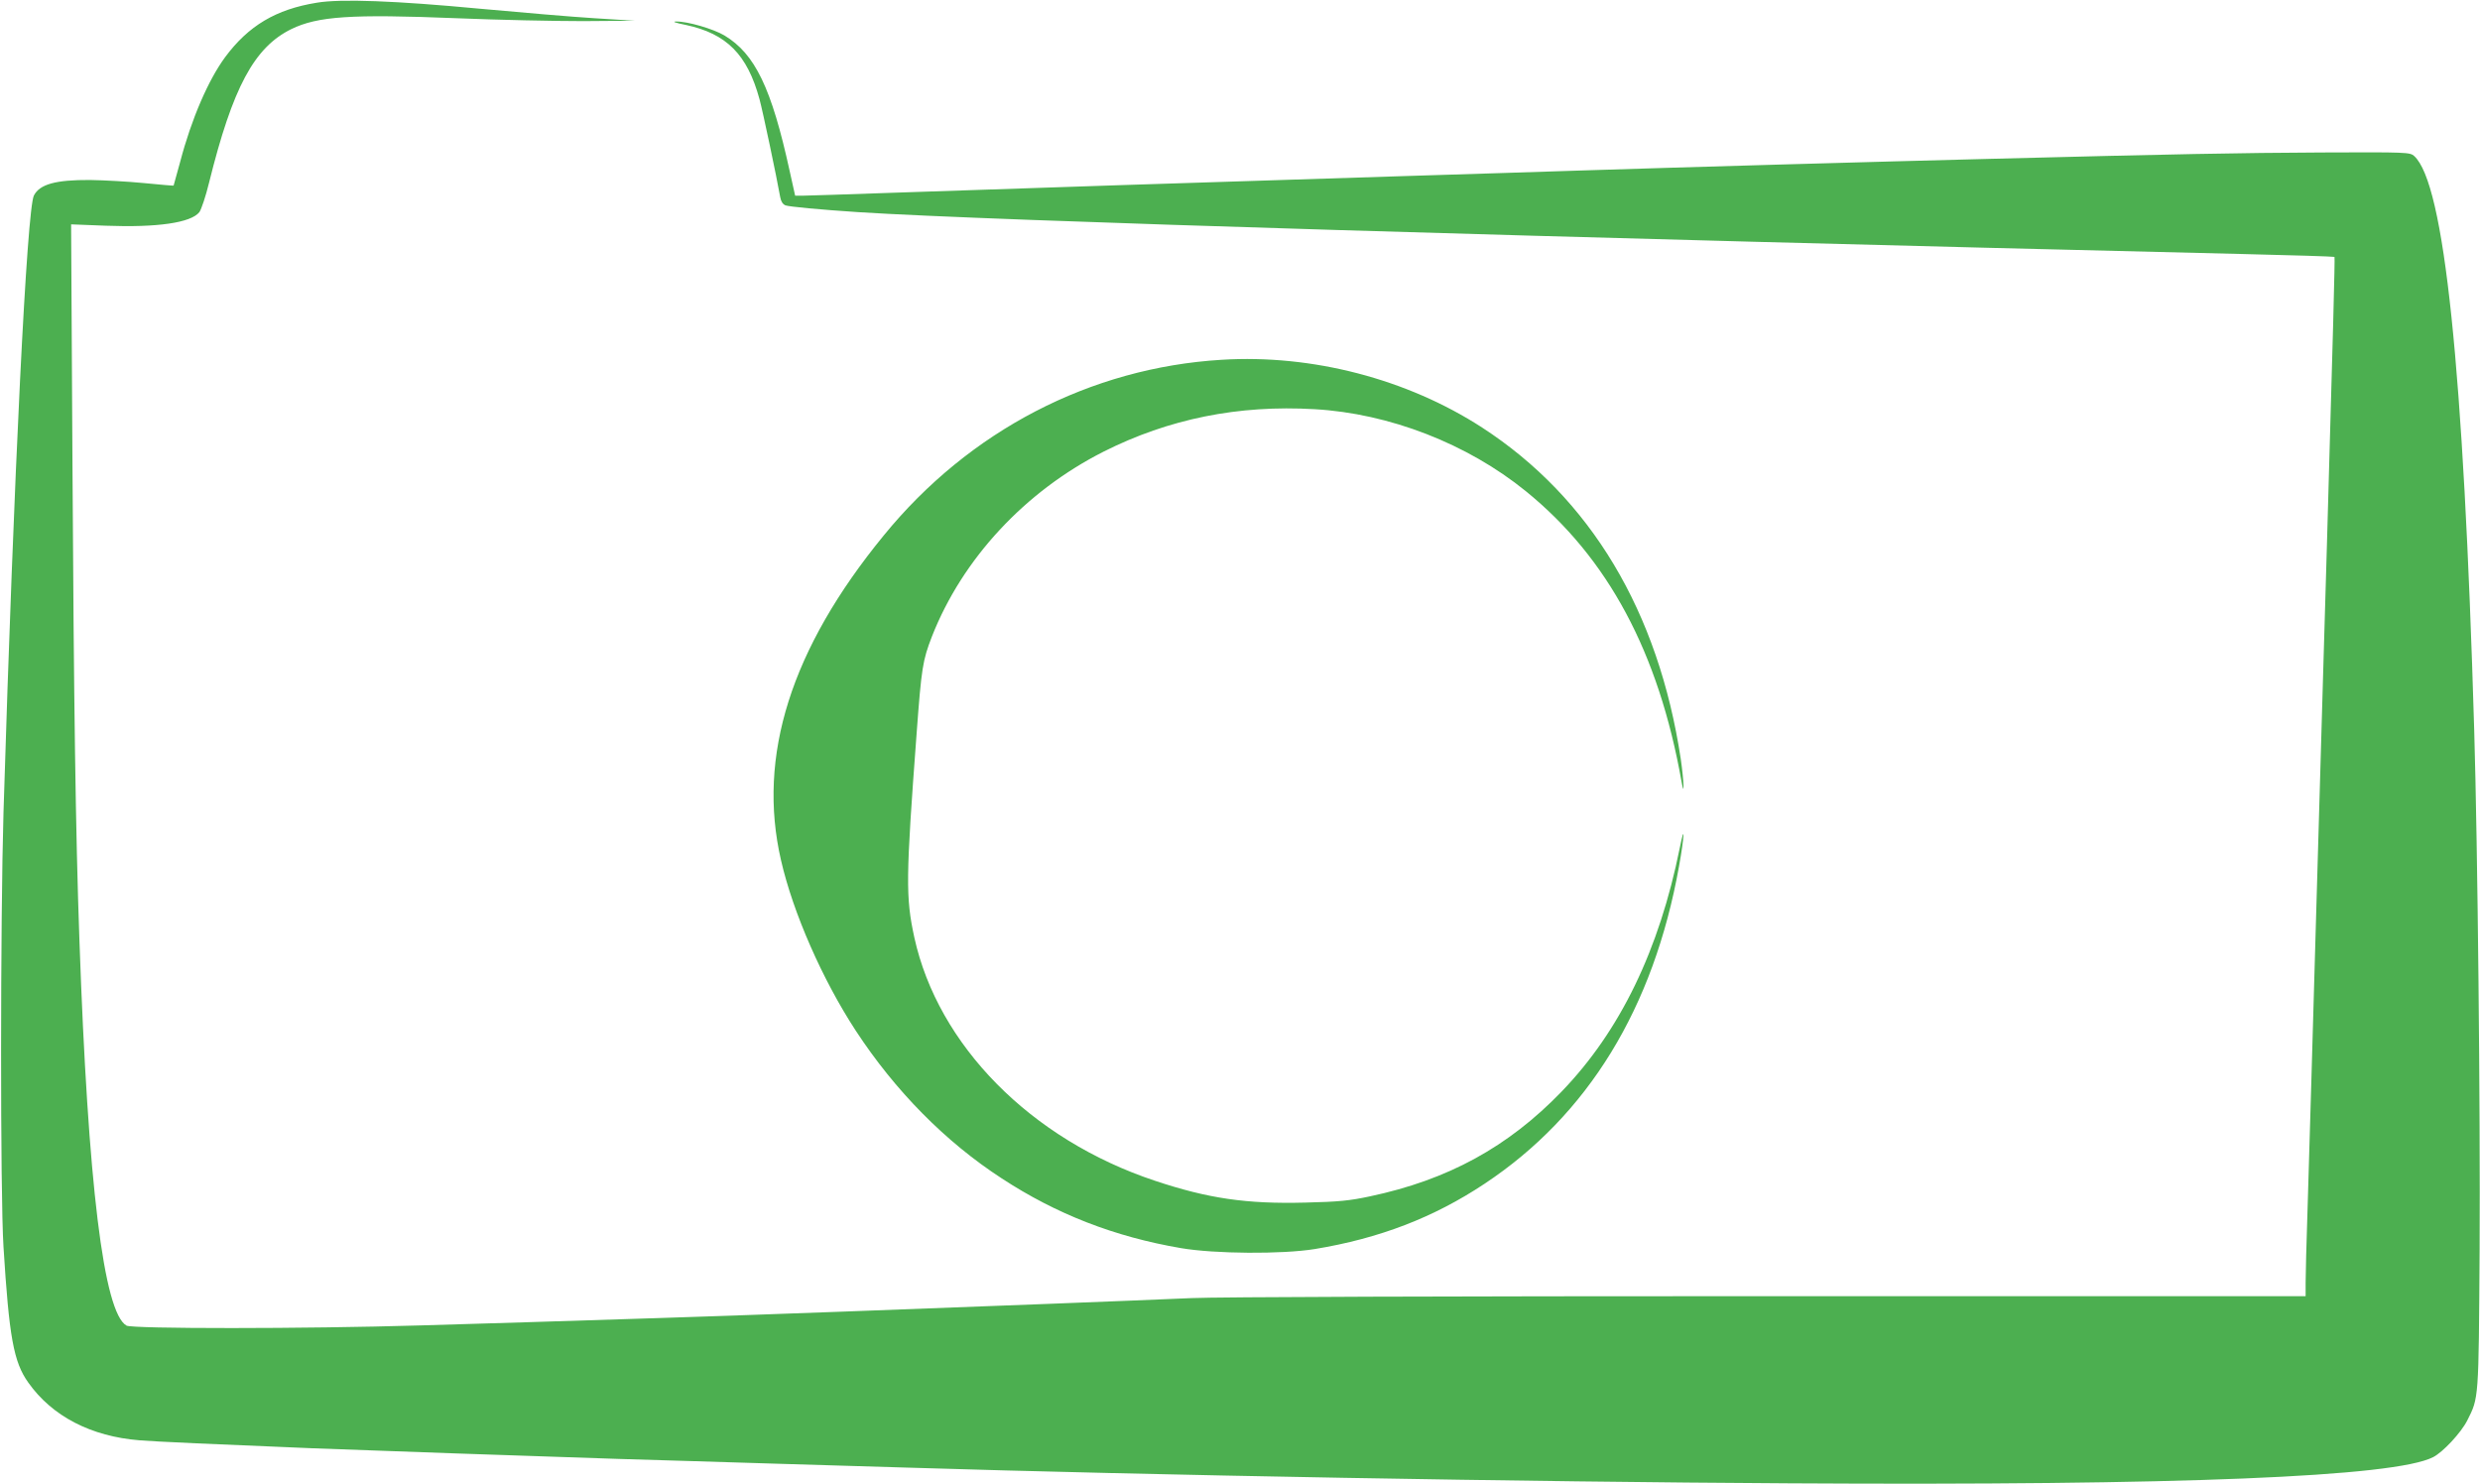<?xml version="1.0" standalone="no"?>
<!DOCTYPE svg PUBLIC "-//W3C//DTD SVG 20010904//EN"
 "http://www.w3.org/TR/2001/REC-SVG-20010904/DTD/svg10.dtd">
<svg version="1.0" xmlns="http://www.w3.org/2000/svg"
 width="1280pt" height="766pt" viewBox="0 0 1280 766"
 preserveAspectRatio="xMidYMid meet">
<g transform="translate(0,766) scale(0.1,-0.1)"
fill="#4caf50" stroke="none">
<path d="M1635 7646 c-211 -34 -353 -119 -473 -281 -87 -118 -174 -319 -232
-540 -18 -66 -33 -121 -34 -123 -2 -1 -70 5 -152 13 -82 8 -208 15 -280 16
-177 1 -259 -22 -289 -80 -36 -71 -103 -1421 -157 -3186 -16 -547 -17 -1972 0
-2240 29 -465 52 -595 128 -701 123 -174 324 -278 574 -298 65 -6 419 -22 890
-41 229 -9 1227 -44 1580 -55 184 -5 556 -17 825 -25 270 -8 571 -17 670 -20
1249 -39 3214 -74 4550 -81 2018 -12 3123 33 3323 135 51 26 144 126 176 189
60 119 59 102 64 882 4 721 -10 2076 -28 2685 -55 1867 -154 2819 -310 2960
-22 19 -35 20 -479 18 -426 -2 -740 -8 -1716 -33 -558 -14 -1611 -44 -2105
-60 -173 -6 -601 -19 -950 -30 -970 -30 -1930 -62 -2605 -85 -231 -8 -438 -15
-461 -15 l-40 0 -28 126 c-94 430 -179 606 -337 701 -57 34 -191 73 -249 72
-23 0 -5 -7 51 -18 209 -45 316 -152 379 -383 17 -62 88 -399 107 -506 4 -22
13 -36 27 -42 20 -7 178 -22 376 -35 681 -44 3563 -131 7140 -216 261 -6 477
-13 479 -15 3 -3 -8 -411 -39 -1484 -5 -179 -14 -485 -20 -680 -13 -452 -28
-954 -40 -1380 -5 -184 -14 -497 -20 -695 -6 -198 -15 -502 -20 -675 -6 -173
-10 -345 -10 -382 l0 -68 -2767 0 c-1664 0 -2854 -4 -2983 -10 -118 -5 -453
-19 -745 -30 -291 -11 -768 -29 -1060 -40 -582 -22 -1515 -52 -2175 -71 -599
-18 -1488 -18 -1517 -1 -118 67 -199 730 -243 1987 -20 558 -29 1230 -36 2459
l-7 1238 179 -7 c266 -10 439 15 483 70 10 14 33 82 50 152 122 492 233 699
425 793 136 66 307 78 851 56 215 -9 509 -15 655 -15 l265 2 -208 13 c-115 7
-381 30 -590 49 -434 41 -719 52 -842 31z"/>
<path d="M6305 5803 c-677 -41 -1303 -366 -1744 -907 -479 -585 -654 -1139
-530 -1676 62 -271 214 -617 386 -880 203 -310 462 -573 753 -762 283 -185
581 -301 925 -360 175 -30 523 -32 690 -5 335 55 615 163 877 337 534 354 873
907 1004 1639 28 156 31 230 4 96 -106 -528 -308 -946 -610 -1259 -276 -286
-587 -456 -990 -541 -103 -22 -160 -28 -331 -32 -306 -8 -503 21 -779 113
-640 213 -1119 699 -1241 1256 -45 208 -44 304 12 1053 25 338 31 376 79 500
158 402 481 749 886 954 336 169 695 242 1089 219 386 -22 788 -178 1090 -423
424 -344 686 -833 804 -1500 16 -91 12 6 -4 117 -115 762 -466 1348 -1025
1711 -387 251 -878 379 -1345 350z"/>
</g>
</svg>
